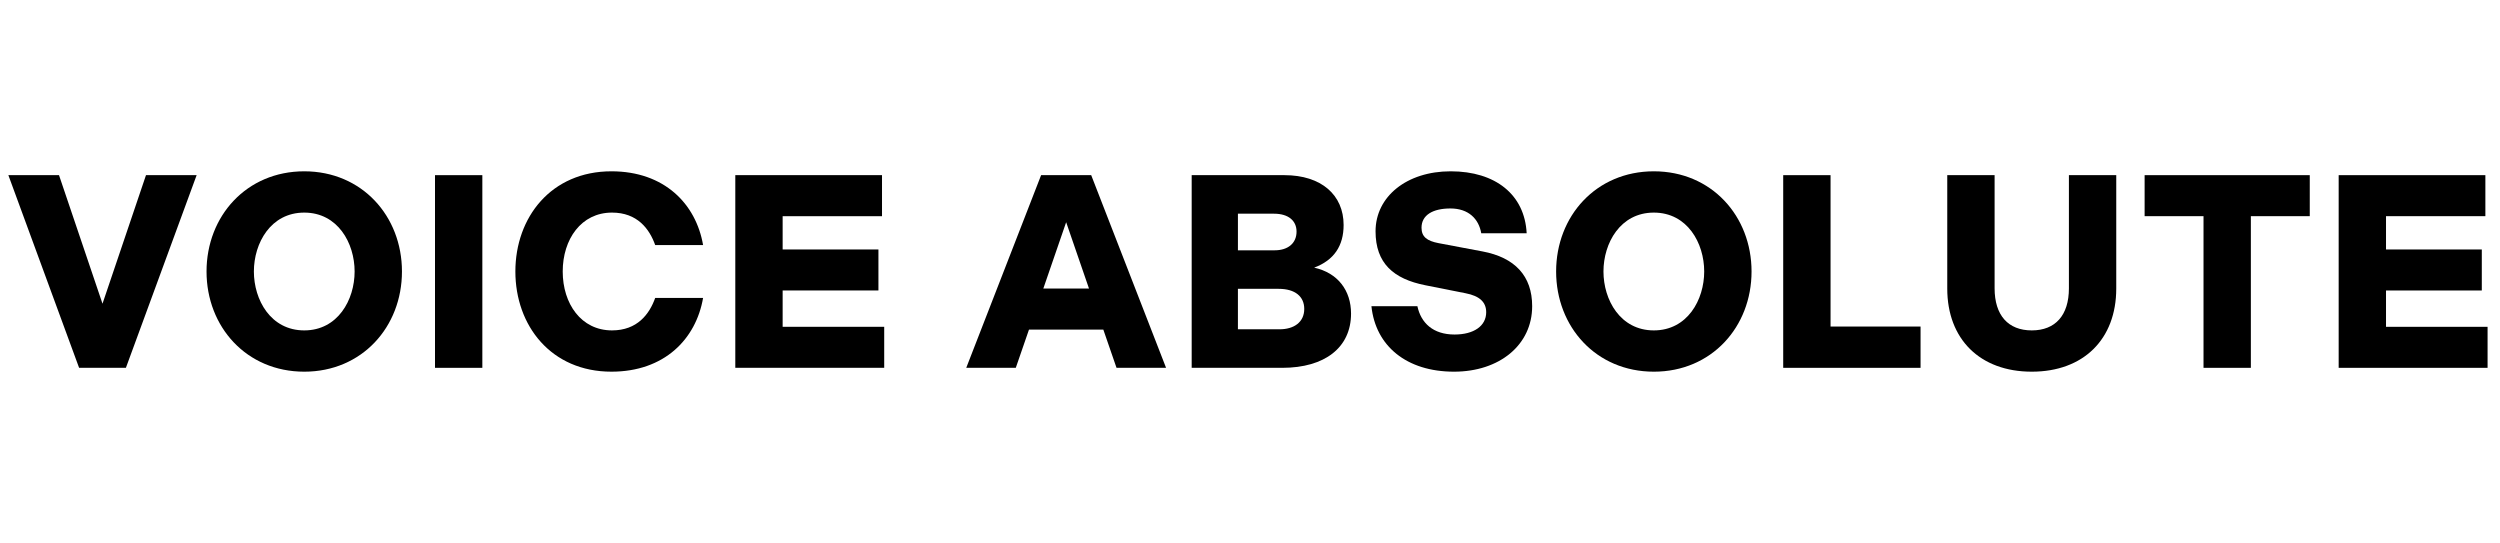 <?xml version="1.0" encoding="utf-8"?>
<!-- Generator: Adobe Illustrator 15.0.0, SVG Export Plug-In  -->
<!DOCTYPE svg PUBLIC "-//W3C//DTD SVG 1.1//EN" "http://www.w3.org/Graphics/SVG/1.1/DTD/svg11.dtd">
<svg version="1.1"
	 xmlns="http://www.w3.org/2000/svg" xmlns:xlink="http://www.w3.org/1999/xlink" xmlns:a="http://ns.adobe.com/AdobeSVGViewerExtensions/3.0/"
	 x="0px" y="0px" width="1059px" height="230px" viewBox="0.136 0.336 1059 230"
	 overflow="visible" enable-background="new 0.136 0.336 1059 230" xml:space="preserve">
<defs>
</defs>
<g>
	<path d="M3.681,74.534h21.453l18.422,54.448l18.421-54.448H83.43l-29.964,81.614H33.645L3.681,74.534z"/>
</g>
<g>
	<path d="M87.625,115.341c0-23.435,16.906-42.439,41.391-42.439s41.39,19.005,41.39,42.439c0,23.436-16.906,42.439-41.39,42.439
		S87.625,138.776,87.625,115.341z M150.352,115.341c0-12.009-7.112-24.95-21.336-24.95c-14.225,0-21.336,12.941-21.336,24.95
		c0,12.01,7.112,24.951,21.336,24.951C143.239,140.292,150.352,127.351,150.352,115.341z"/>
	<path d="M184.402,74.534h20.054v81.614h-20.054V74.534z"/>
	<path d="M218.449,115.341c0-22.969,15.157-42.439,40.691-42.439c22.386,0,35.794,13.758,38.825,31.247h-20.287
		c-2.448-6.879-7.579-13.758-18.305-13.758c-13.058,0-20.87,11.31-20.87,24.95c0,13.642,7.812,24.951,20.87,24.951
		c10.727,0,15.857-6.879,18.305-13.758h20.287c-3.031,17.488-16.439,31.246-38.825,31.246
		C233.606,157.78,218.449,138.31,218.449,115.341z"/>
	<path d="M311.611,74.534h62.144v17.372h-42.09v14.107h40.574v17.372h-40.574v15.391h43.022v17.372h-63.076V74.534z"/>
	<path d="M441.15,74.534h21.22l31.713,81.614h-20.986l-5.597-16.206h-31.48l-5.596,16.206h-20.987L441.15,74.534z M461.437,122.57
		l-9.677-28.1l-9.677,28.1H461.437z"/>
	<path d="M504.931,74.534h39.292c15.623,0,25.067,8.395,25.067,21.103c0,8.861-4.081,14.924-12.476,18.072
		c10.027,2.215,15.624,9.677,15.624,19.471c0,14.341-11.077,22.969-29.148,22.969h-38.359V74.534z M540.142,106.363
		c5.48,0,9.211-2.915,9.211-7.928c0-4.548-3.381-7.579-9.561-7.579h-15.273v15.507H540.142z M542.124,139.825
		c6.18,0,10.493-3.031,10.493-8.628c0-5.246-3.848-8.511-10.843-8.511h-17.256v17.139H542.124z"/>
	<path d="M581.071,130.031h19.471c1.516,7.112,6.646,12.01,15.74,12.01c8.161,0,13.408-3.614,13.408-9.444
		c0-4.197-2.682-6.879-8.745-8.045l-17.022-3.381c-13.524-2.682-21.103-9.327-21.103-22.853c0-14.69,13.175-25.417,31.829-25.417
		c19.005,0,31.363,9.91,32.18,26.233h-19.237c-1.05-6.062-5.363-10.493-13.059-10.493c-7.462,0-12.242,2.798-12.242,8.161
		c0,3.848,2.332,5.597,7.229,6.529l18.538,3.498c13.758,2.564,21.104,10.377,21.104,23.201c0,16.44-13.875,27.749-33.112,27.749
		C595.995,157.78,582.82,146.938,581.071,130.031z"/>
	<path d="M659.31,115.341c0-23.435,16.905-42.439,41.39-42.439s41.391,19.005,41.391,42.439c0,23.436-16.906,42.439-41.391,42.439
		S659.31,138.776,659.31,115.341z M722.036,115.341c0-12.009-7.112-24.95-21.337-24.95c-14.224,0-21.336,12.941-21.336,24.95
		c0,12.01,7.112,24.951,21.336,24.951C714.924,140.292,722.036,127.351,722.036,115.341z"/>
	<path d="M755.503,74.534h20.055v64.125h38.125v17.489h-58.18V74.534z"/>
</g>
<g>
	<path d="M824.994,122.57V74.534h20.054v47.919c0,11.426,5.713,17.839,15.74,17.839c10.026,0,15.739-6.413,15.739-17.839V74.534
		h20.054v48.036c0,21.452-13.874,35.21-35.793,35.21C838.868,157.78,824.994,144.022,824.994,122.57z"/>
	<path d="M933.546,91.906h-24.95V74.534h69.955v17.372H953.6v64.242h-20.054V91.906z"/>
	<path d="M990.796,74.534h62.145v17.372h-42.09v14.107h40.574v17.372h-40.574v15.391h43.022v17.372h-63.077V74.534z"/>
</g>
<rect id="_x3C_Slice_x3E__18_" fill="none" width="1059" height="230"/>
<rect id="_x3C_Slice_x3E__17_" y="230" fill="none" width="1058" height="114"/>
</svg>
